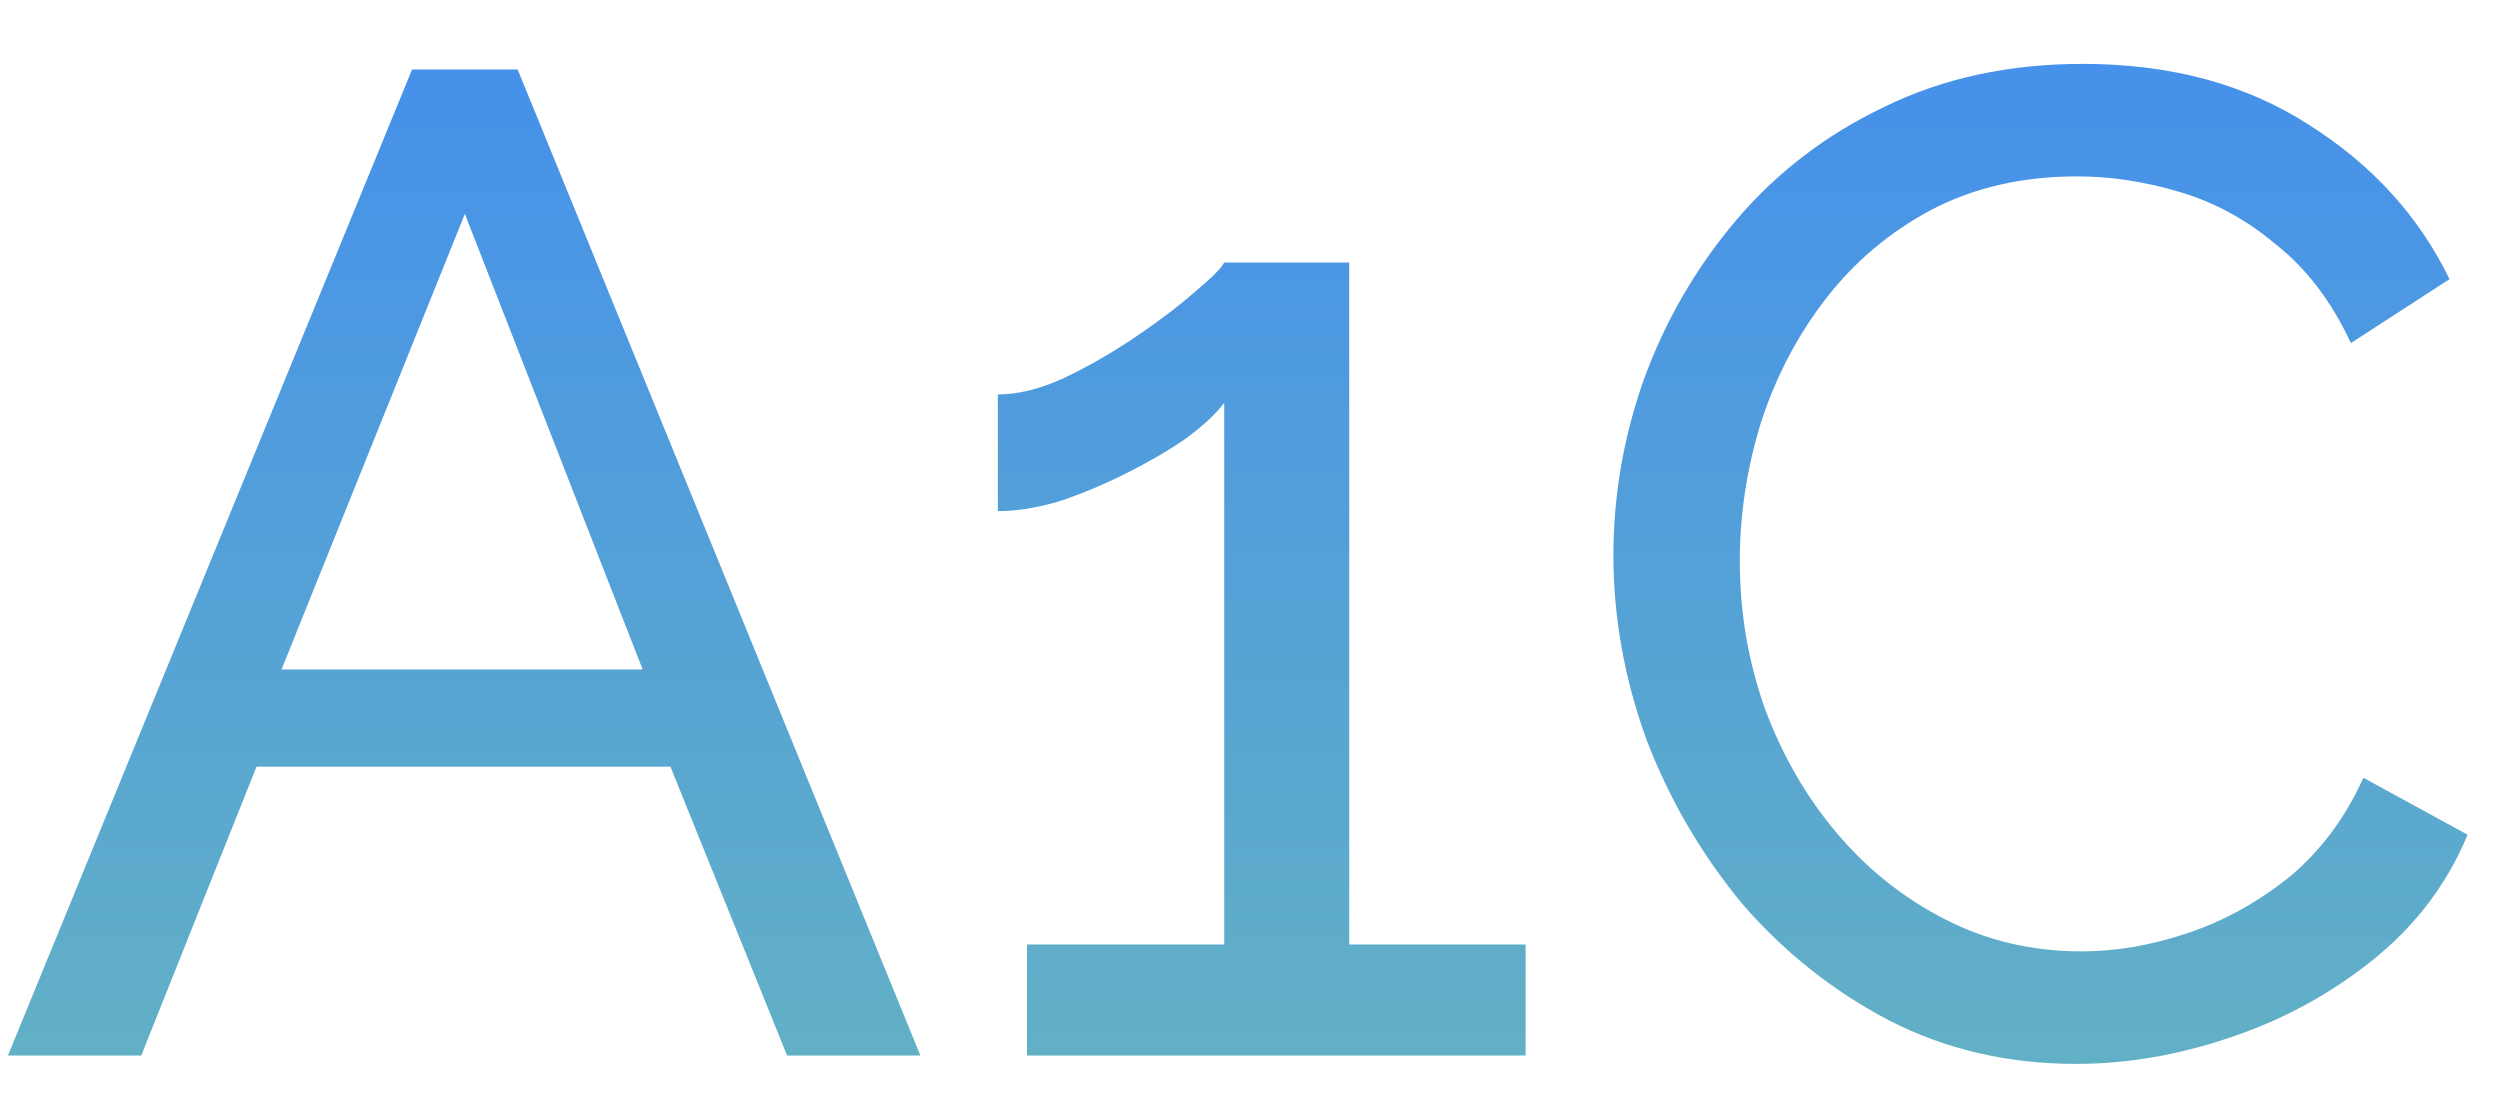 <?xml version="1.0" encoding="UTF-8"?> <svg xmlns="http://www.w3.org/2000/svg" width="36" height="16" viewBox="0 0 36 16" fill="none"> <path d="M5.934 1H7.454L13.254 15.2H11.334L9.654 11.04H3.694L2.034 15.2H0.114L5.934 1ZM9.254 9.64L6.694 3.08L4.054 9.64H9.254ZM21.969 13.6V15.2H14.789V13.6H17.629V5.8C17.509 5.96 17.323 6.134 17.069 6.32C16.816 6.494 16.529 6.66 16.209 6.82C15.889 6.98 15.569 7.114 15.249 7.22C14.929 7.314 14.636 7.36 14.369 7.36V5.68C14.663 5.68 14.983 5.6 15.329 5.44C15.689 5.267 16.036 5.067 16.369 4.84C16.703 4.614 16.983 4.4 17.209 4.2C17.449 4 17.589 3.86 17.629 3.78H19.429V13.6H21.969ZM23.233 8C23.233 7.134 23.38 6.287 23.673 5.46C23.98 4.62 24.42 3.86 24.993 3.18C25.58 2.487 26.293 1.94 27.133 1.54C27.973 1.127 28.927 0.92 29.993 0.92C31.26 0.92 32.346 1.214 33.253 1.8C34.16 2.374 34.833 3.114 35.273 4.02L33.853 4.94C33.573 4.34 33.213 3.867 32.773 3.52C32.346 3.16 31.88 2.907 31.373 2.76C30.88 2.614 30.393 2.54 29.913 2.54C29.127 2.54 28.427 2.7 27.813 3.02C27.213 3.34 26.706 3.767 26.293 4.3C25.88 4.834 25.567 5.434 25.353 6.1C25.153 6.754 25.053 7.414 25.053 8.08C25.053 8.814 25.173 9.52 25.413 10.2C25.666 10.88 26.013 11.48 26.453 12C26.893 12.52 27.413 12.934 28.013 13.24C28.613 13.547 29.267 13.7 29.973 13.7C30.466 13.7 30.973 13.614 31.493 13.44C32.013 13.267 32.5 13 32.953 12.64C33.407 12.267 33.767 11.787 34.033 11.2L35.533 12.02C35.24 12.727 34.786 13.327 34.173 13.82C33.56 14.313 32.873 14.687 32.113 14.94C31.366 15.194 30.627 15.32 29.893 15.32C28.92 15.32 28.026 15.114 27.213 14.7C26.4 14.274 25.693 13.713 25.093 13.02C24.506 12.313 24.047 11.527 23.713 10.66C23.393 9.78 23.233 8.894 23.233 8Z" fill="url(#paint0_linear_14_711)"></path> <defs> <linearGradient id="paint0_linear_14_711" x1="18" y1="-3.8" x2="18" y2="24.567" gradientUnits="userSpaceOnUse"> <stop stop-color="#3C86F7"></stop> <stop offset="1" stop-color="#75C5AD"></stop> </linearGradient> </defs> </svg> 